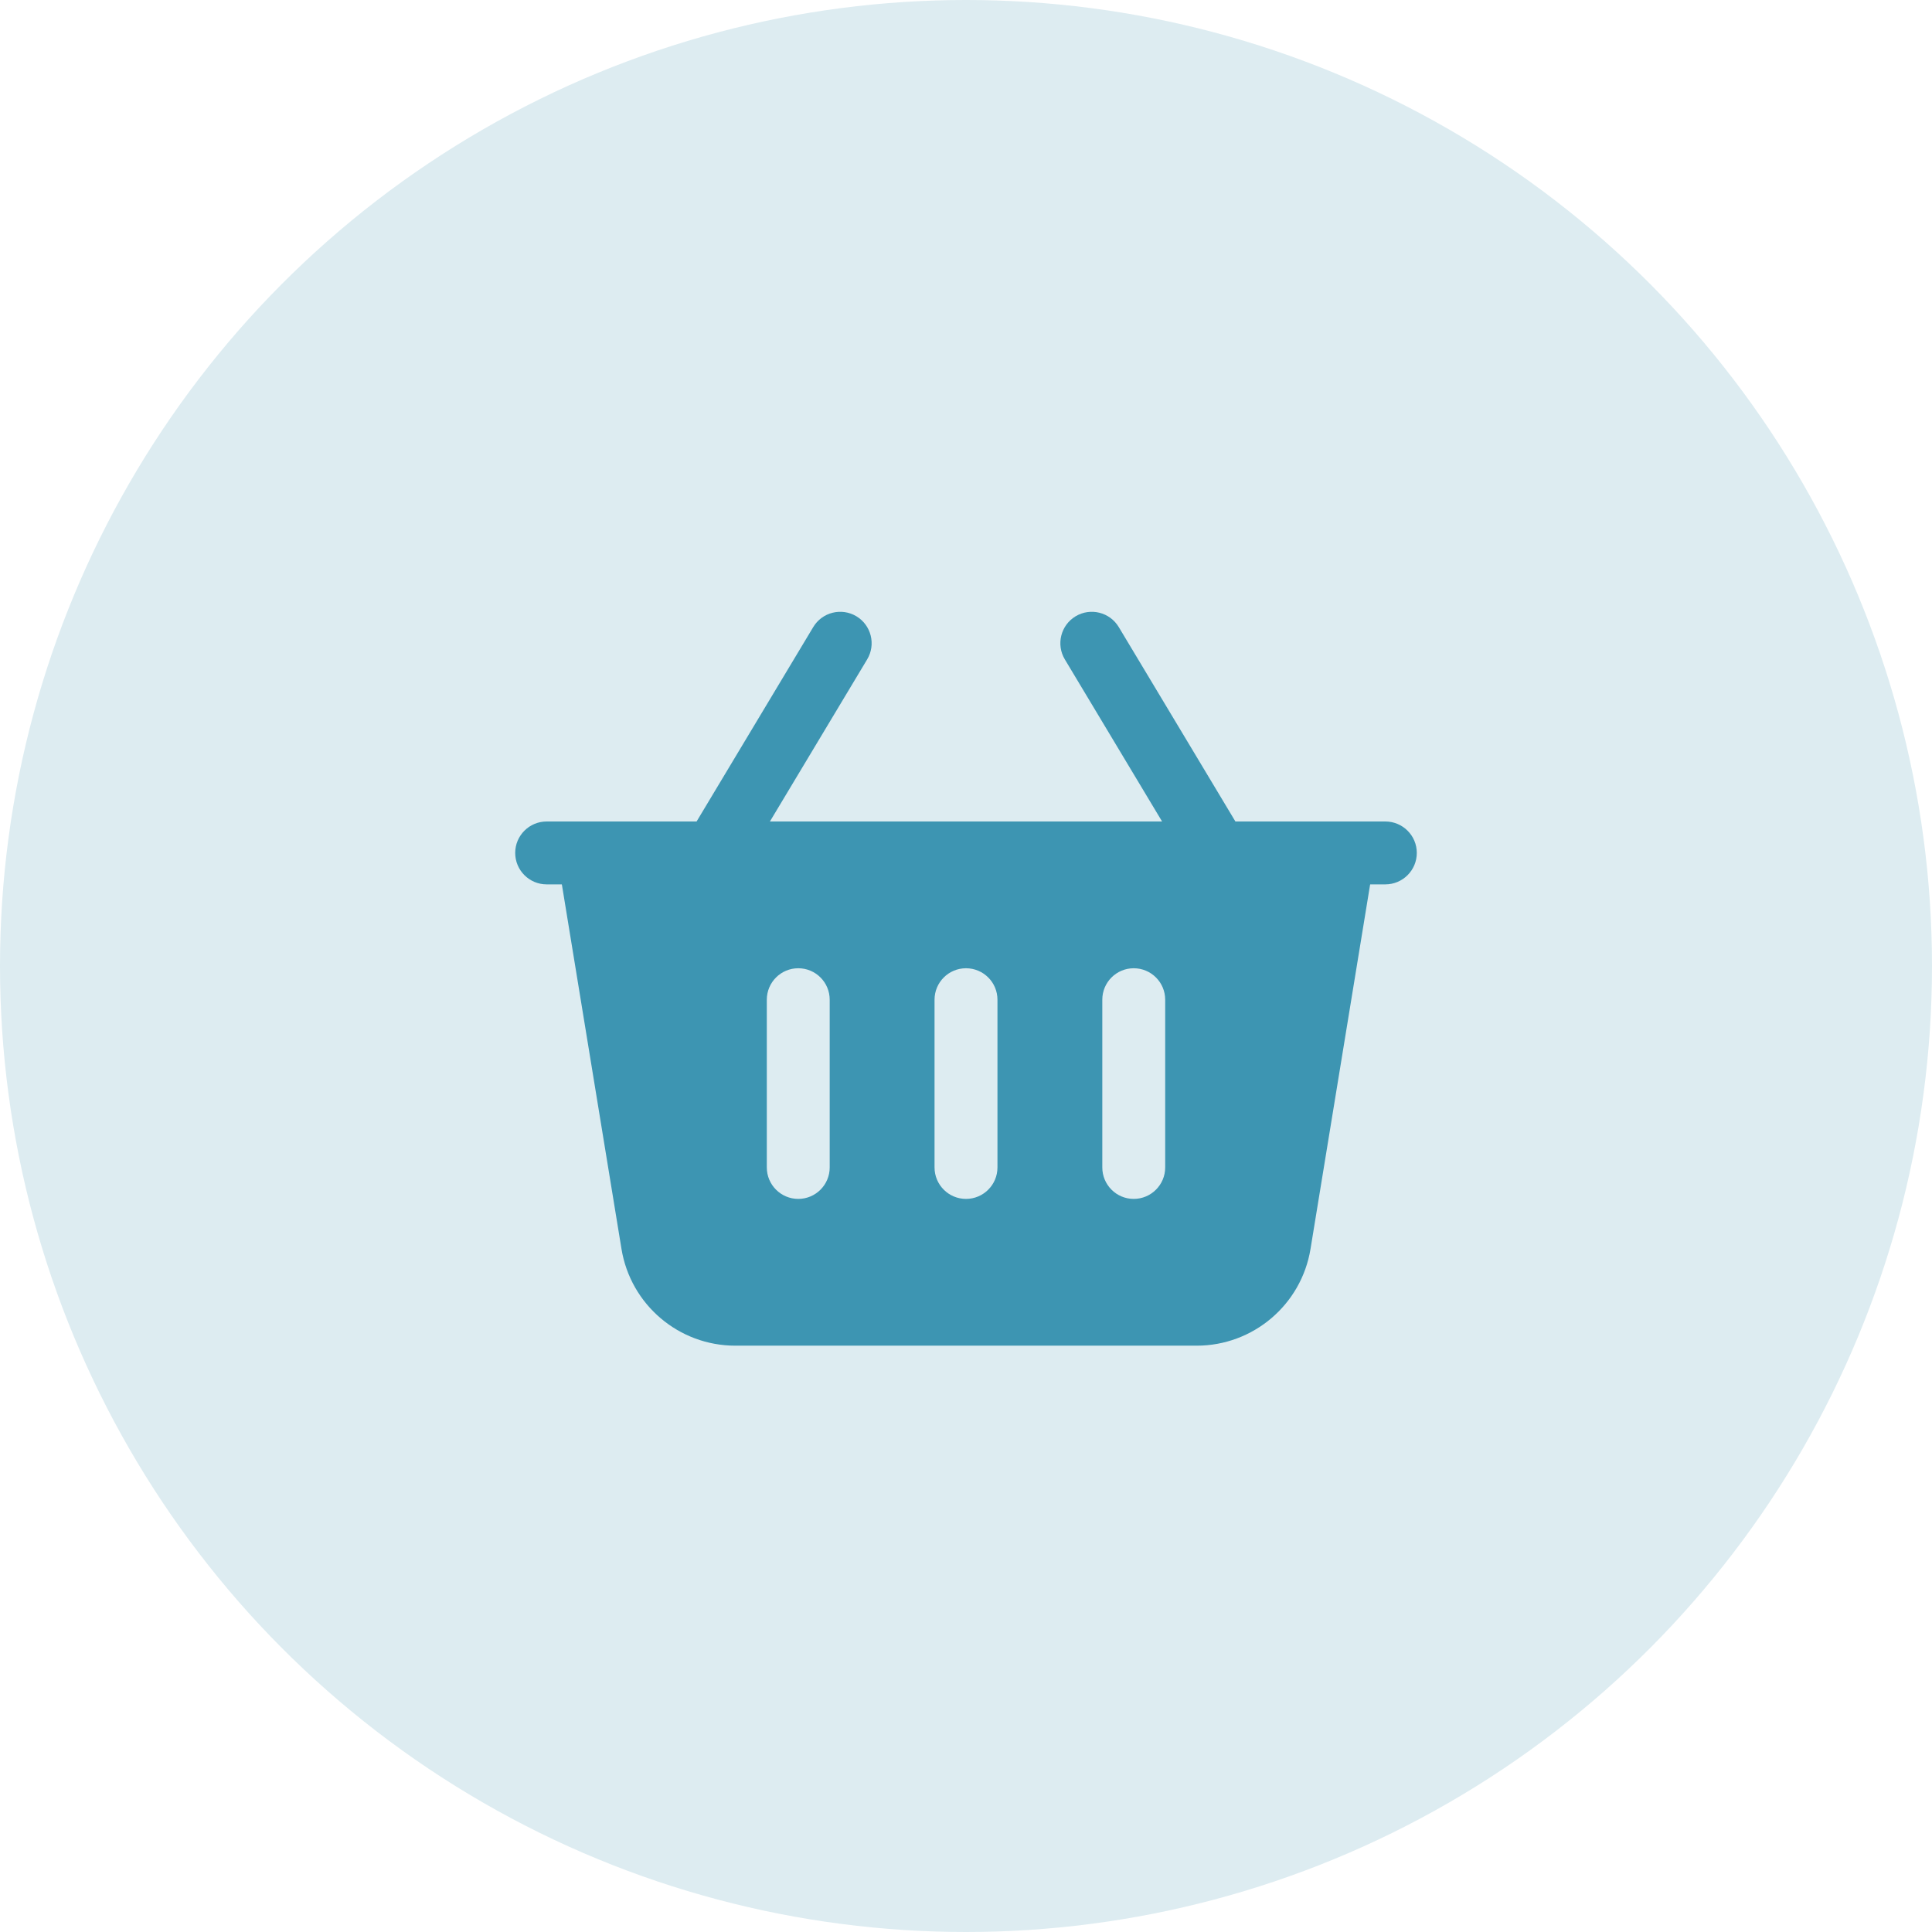 <?xml version="1.0" encoding="UTF-8"?> <svg xmlns="http://www.w3.org/2000/svg" width="60" height="60" viewBox="0 0 60 60" fill="none"><circle cx="30" cy="30" r="30" fill="#DDECF1"></circle><path fill-rule="evenodd" clip-rule="evenodd" d="M38.651 25.986L34.744 19.474C34.467 19.012 33.867 18.862 33.404 19.139C32.942 19.417 32.792 20.017 33.07 20.479L36.977 26.991C37.254 27.453 37.854 27.603 38.317 27.326C38.779 27.048 38.929 26.448 38.651 25.986Z" fill="#3D95B2"></path><path fill-rule="evenodd" clip-rule="evenodd" d="M23.023 26.991L26.93 20.479C27.208 20.017 27.058 19.417 26.596 19.139C26.133 18.862 25.533 19.012 25.256 19.474L21.349 25.986C21.071 26.448 21.221 27.048 21.683 27.326C22.146 27.603 22.746 27.453 23.023 26.991Z" fill="#3D95B2"></path><path fill-rule="evenodd" clip-rule="evenodd" d="M42.685 26.646C42.731 26.363 42.651 26.074 42.466 25.855C42.28 25.638 42.007 25.512 41.721 25.512H18.279C17.992 25.512 17.72 25.638 17.534 25.855C17.349 26.074 17.268 26.363 17.315 26.646C17.315 26.646 18.646 34.778 19.301 38.788C19.585 40.52 21.082 41.791 22.836 41.791H37.164C38.918 41.791 40.415 40.52 40.699 38.788L42.685 26.646ZM29.023 31.047V36.256C29.023 36.795 29.461 37.233 30 37.233C30.539 37.233 30.977 36.795 30.977 36.256V31.047C30.977 30.507 30.539 30.07 30 30.07C29.461 30.07 29.023 30.507 29.023 31.047ZM34.233 31.047V36.256C34.233 36.795 34.67 37.233 35.209 37.233C35.748 37.233 36.186 36.795 36.186 36.256V31.047C36.186 30.507 35.748 30.07 35.209 30.07C34.67 30.07 34.233 30.507 34.233 31.047ZM23.814 31.047V36.256C23.814 36.795 24.252 37.233 24.791 37.233C25.33 37.233 25.767 36.795 25.767 36.256V31.047C25.767 30.507 25.33 30.07 24.791 30.07C24.252 30.07 23.814 30.507 23.814 31.047Z" fill="#3D95B2"></path><path fill-rule="evenodd" clip-rule="evenodd" d="M43.023 25.512H16.977C16.438 25.512 16 25.949 16 26.488C16 27.028 16.438 27.465 16.977 27.465H43.023C43.562 27.465 44 27.028 44 26.488C44 25.949 43.562 25.512 43.023 25.512Z" fill="#3D95B2"></path></svg> 